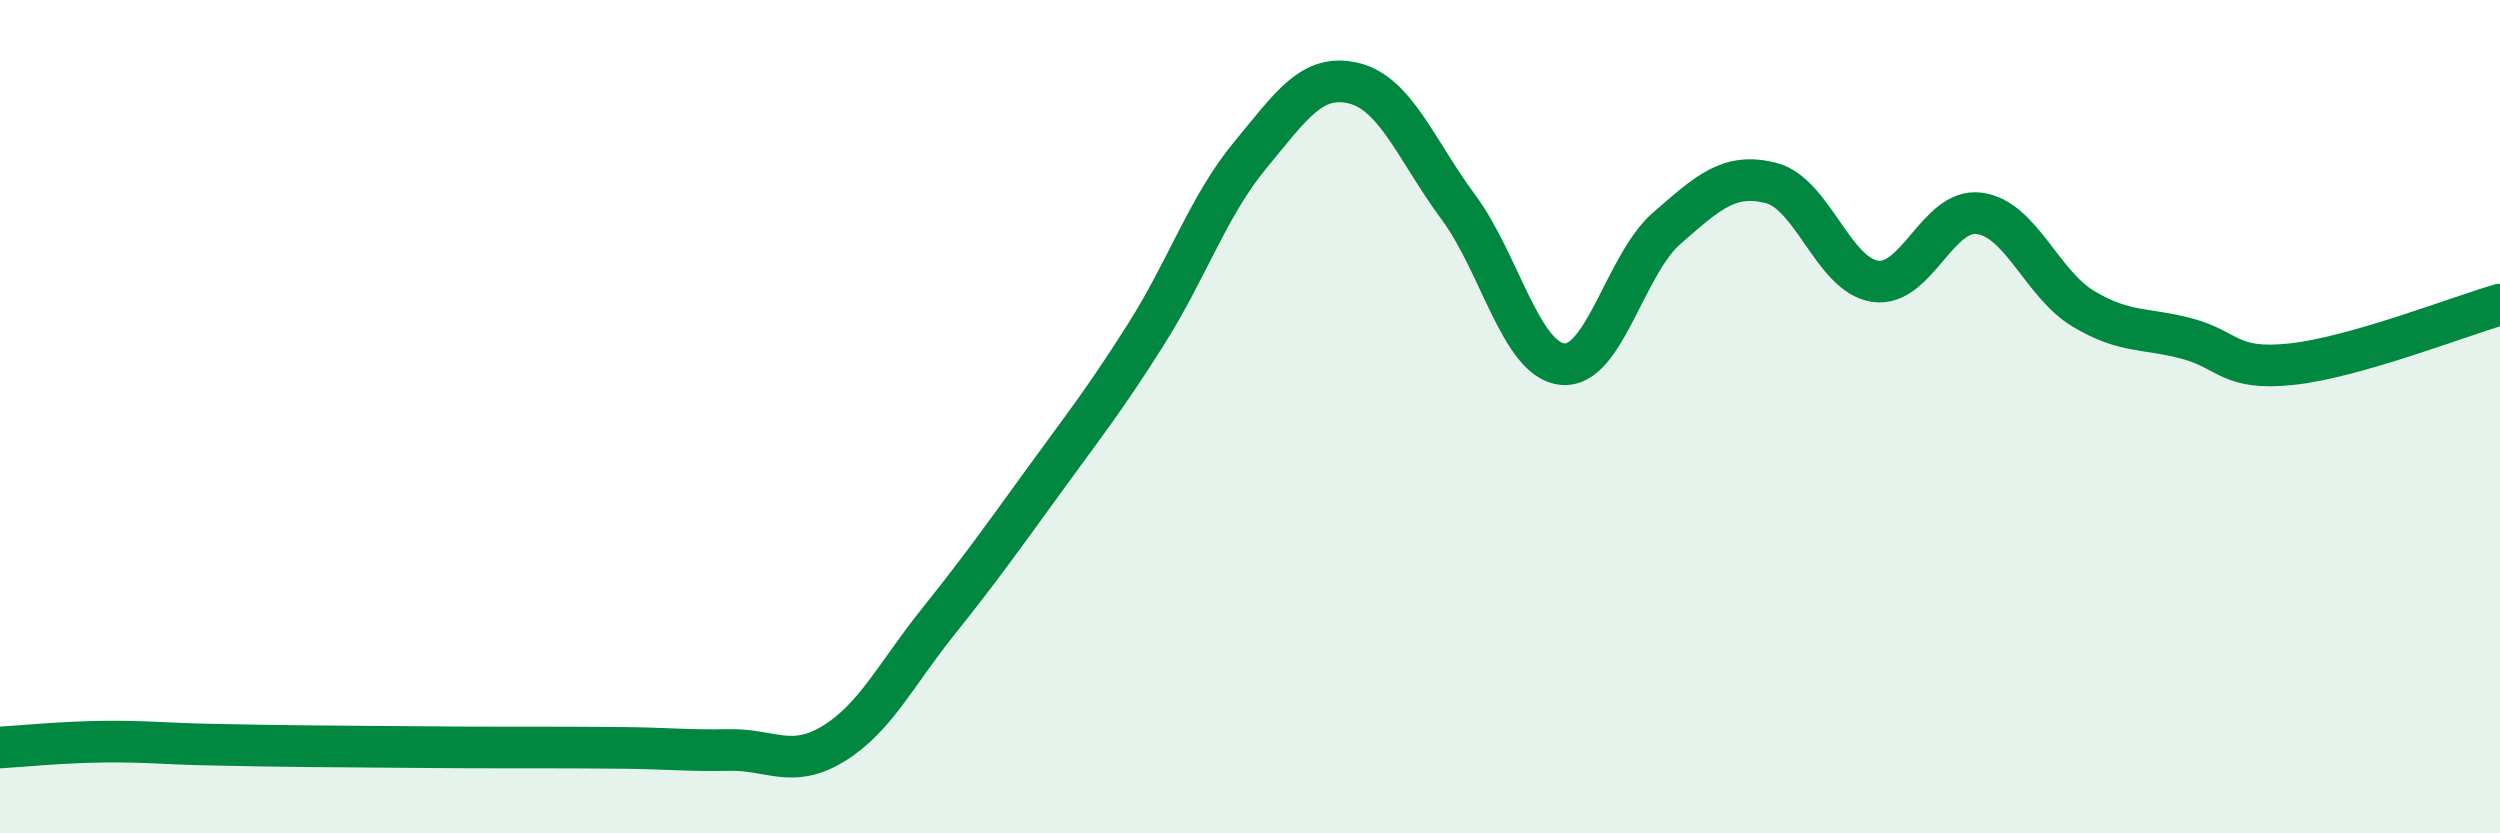 
    <svg width="60" height="20" viewBox="0 0 60 20" xmlns="http://www.w3.org/2000/svg">
      <path
        d="M 0,17.94 C 0.5,17.91 1.5,17.81 2.5,17.8 C 3.5,17.79 4,17.85 5,17.87 C 6,17.89 6.5,17.9 7.5,17.91 C 8.5,17.92 9,17.92 10,17.93 C 11,17.94 11.5,17.94 12.5,17.94 C 13.5,17.94 14,17.94 15,17.95 C 16,17.96 16.5,18.02 17.5,18 C 18.5,17.98 19,18.46 20,17.85 C 21,17.24 21.5,16.19 22.5,14.94 C 23.5,13.69 24,12.99 25,11.61 C 26,10.23 26.5,9.61 27.5,8.03 C 28.5,6.45 29,4.94 30,3.73 C 31,2.52 31.5,1.75 32.5,2 C 33.5,2.25 34,3.62 35,4.97 C 36,6.32 36.5,8.64 37.5,8.74 C 38.5,8.84 39,6.35 40,5.48 C 41,4.61 41.5,4.14 42.5,4.39 C 43.5,4.64 44,6.6 45,6.75 C 46,6.9 46.5,4.99 47.5,5.12 C 48.5,5.25 49,6.81 50,7.41 C 51,8.01 51.5,7.86 52.5,8.13 C 53.5,8.4 53.5,8.9 55,8.74 C 56.5,8.58 59,7.6 60,7.31L60 20L0 20Z"
        fill="#008740"
        opacity="0.1"
        stroke-linecap="round"
        stroke-linejoin="round"
      />
      <path
        d="M 0,17.94 C 0.5,17.91 1.5,17.81 2.5,17.8 C 3.5,17.79 4,17.85 5,17.87 C 6,17.89 6.5,17.9 7.5,17.91 C 8.5,17.92 9,17.92 10,17.93 C 11,17.94 11.5,17.94 12.5,17.94 C 13.5,17.94 14,17.94 15,17.95 C 16,17.96 16.5,18.02 17.5,18 C 18.5,17.98 19,18.46 20,17.85 C 21,17.24 21.5,16.19 22.5,14.94 C 23.5,13.69 24,12.99 25,11.61 C 26,10.23 26.5,9.61 27.5,8.03 C 28.5,6.45 29,4.94 30,3.73 C 31,2.52 31.5,1.75 32.5,2 C 33.5,2.25 34,3.62 35,4.97 C 36,6.32 36.5,8.64 37.5,8.74 C 38.5,8.84 39,6.35 40,5.48 C 41,4.61 41.5,4.14 42.5,4.39 C 43.5,4.64 44,6.6 45,6.75 C 46,6.9 46.5,4.99 47.5,5.12 C 48.5,5.25 49,6.81 50,7.41 C 51,8.01 51.5,7.86 52.5,8.13 C 53.5,8.4 53.5,8.9 55,8.74 C 56.5,8.58 59,7.6 60,7.31"
        stroke="#008740"
        stroke-width="1"
        fill="none"
        stroke-linecap="round"
        stroke-linejoin="round"
      />
    </svg>
  